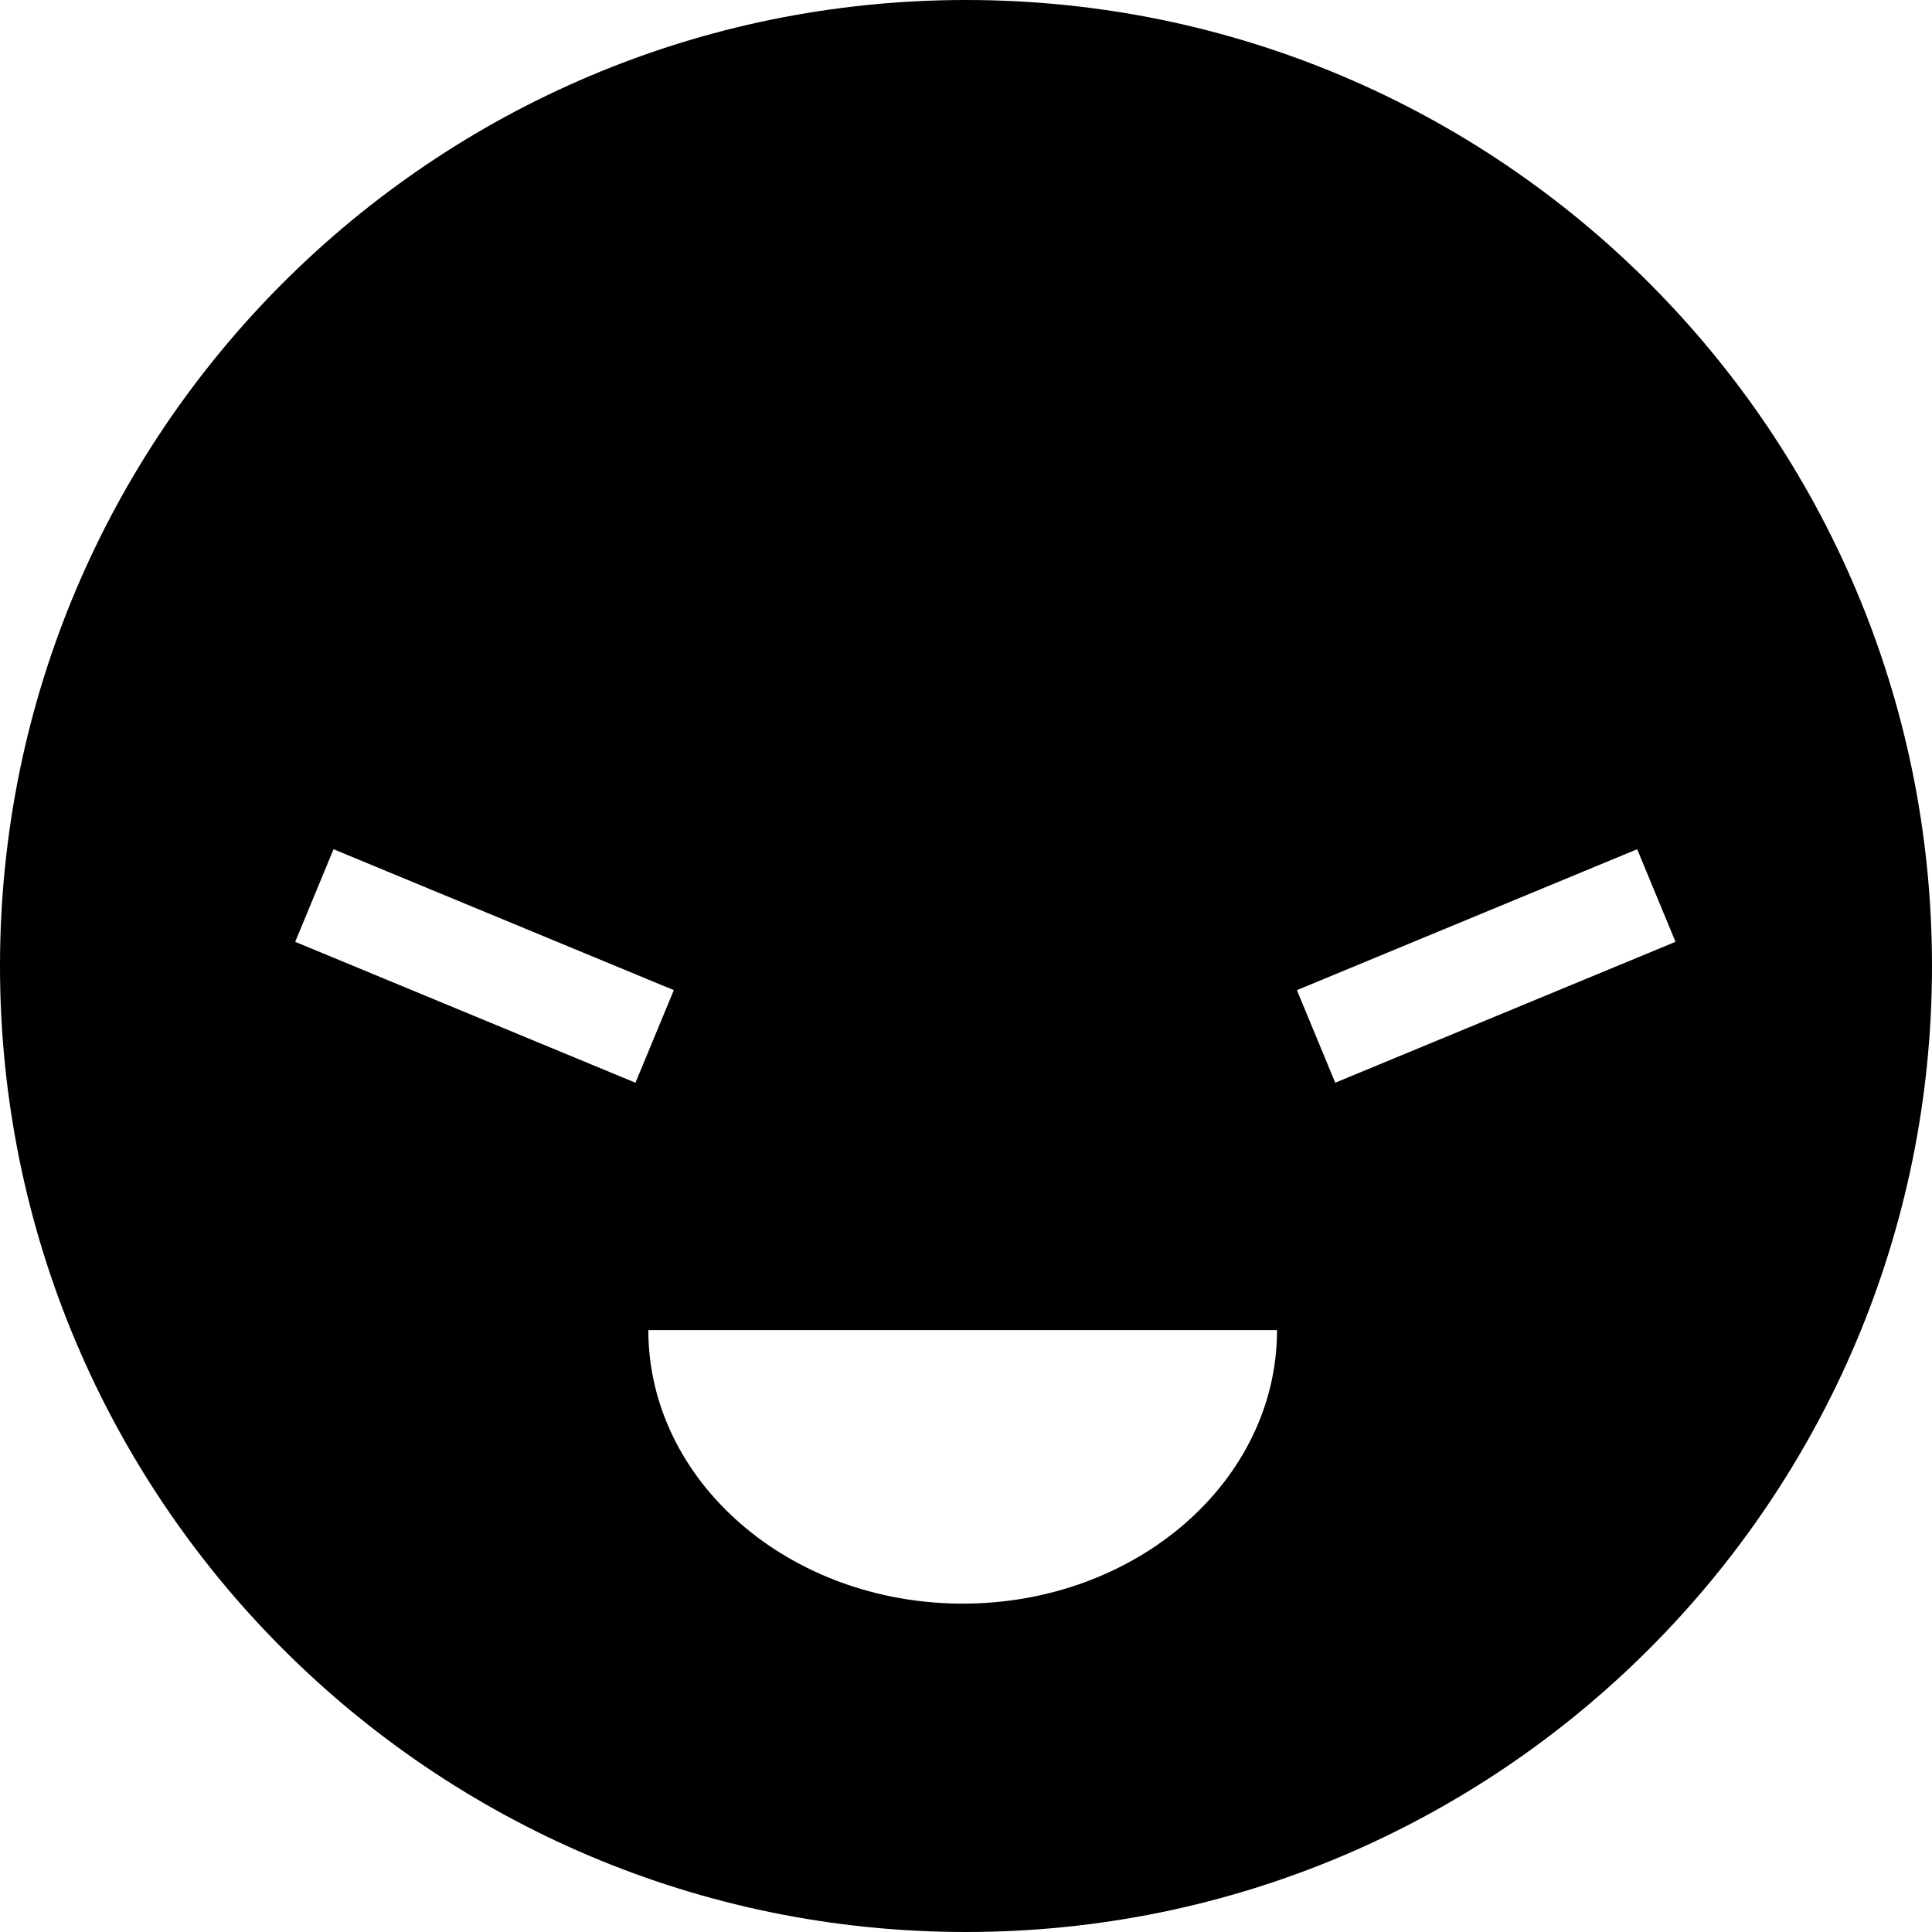 <?xml version="1.0" encoding="iso-8859-1"?>
<!-- Uploaded to: SVG Repo, www.svgrepo.com, Generator: SVG Repo Mixer Tools -->
<svg fill="#000000" height="800px" width="800px" version="1.1" id="Capa_1" xmlns="http://www.w3.org/2000/svg" xmlns:xlink="http://www.w3.org/1999/xlink" 
	 viewBox="0 0 115.668 115.668" xml:space="preserve">
<g>
	<path d="M57.834,0C25.895,0,0,25.893,0,57.834c0,31.939,25.895,57.834,57.834,57.834c31.941,0,57.834-25.895,57.834-57.834
		C115.668,25.893,89.776,0,57.834,0z M17.673,56.387l2.296-5.544l20.372,8.436l-2.296,5.543L17.673,56.387z M57.635,96.008
		c-10.395,0-18.819-7.332-18.819-16.375h37.64C76.455,88.676,68.03,96.008,57.635,96.008z M79.94,64.822l-2.295-5.543l20.372-8.436
		l2.295,5.544L79.94,64.822z"/>
</g>
</svg>